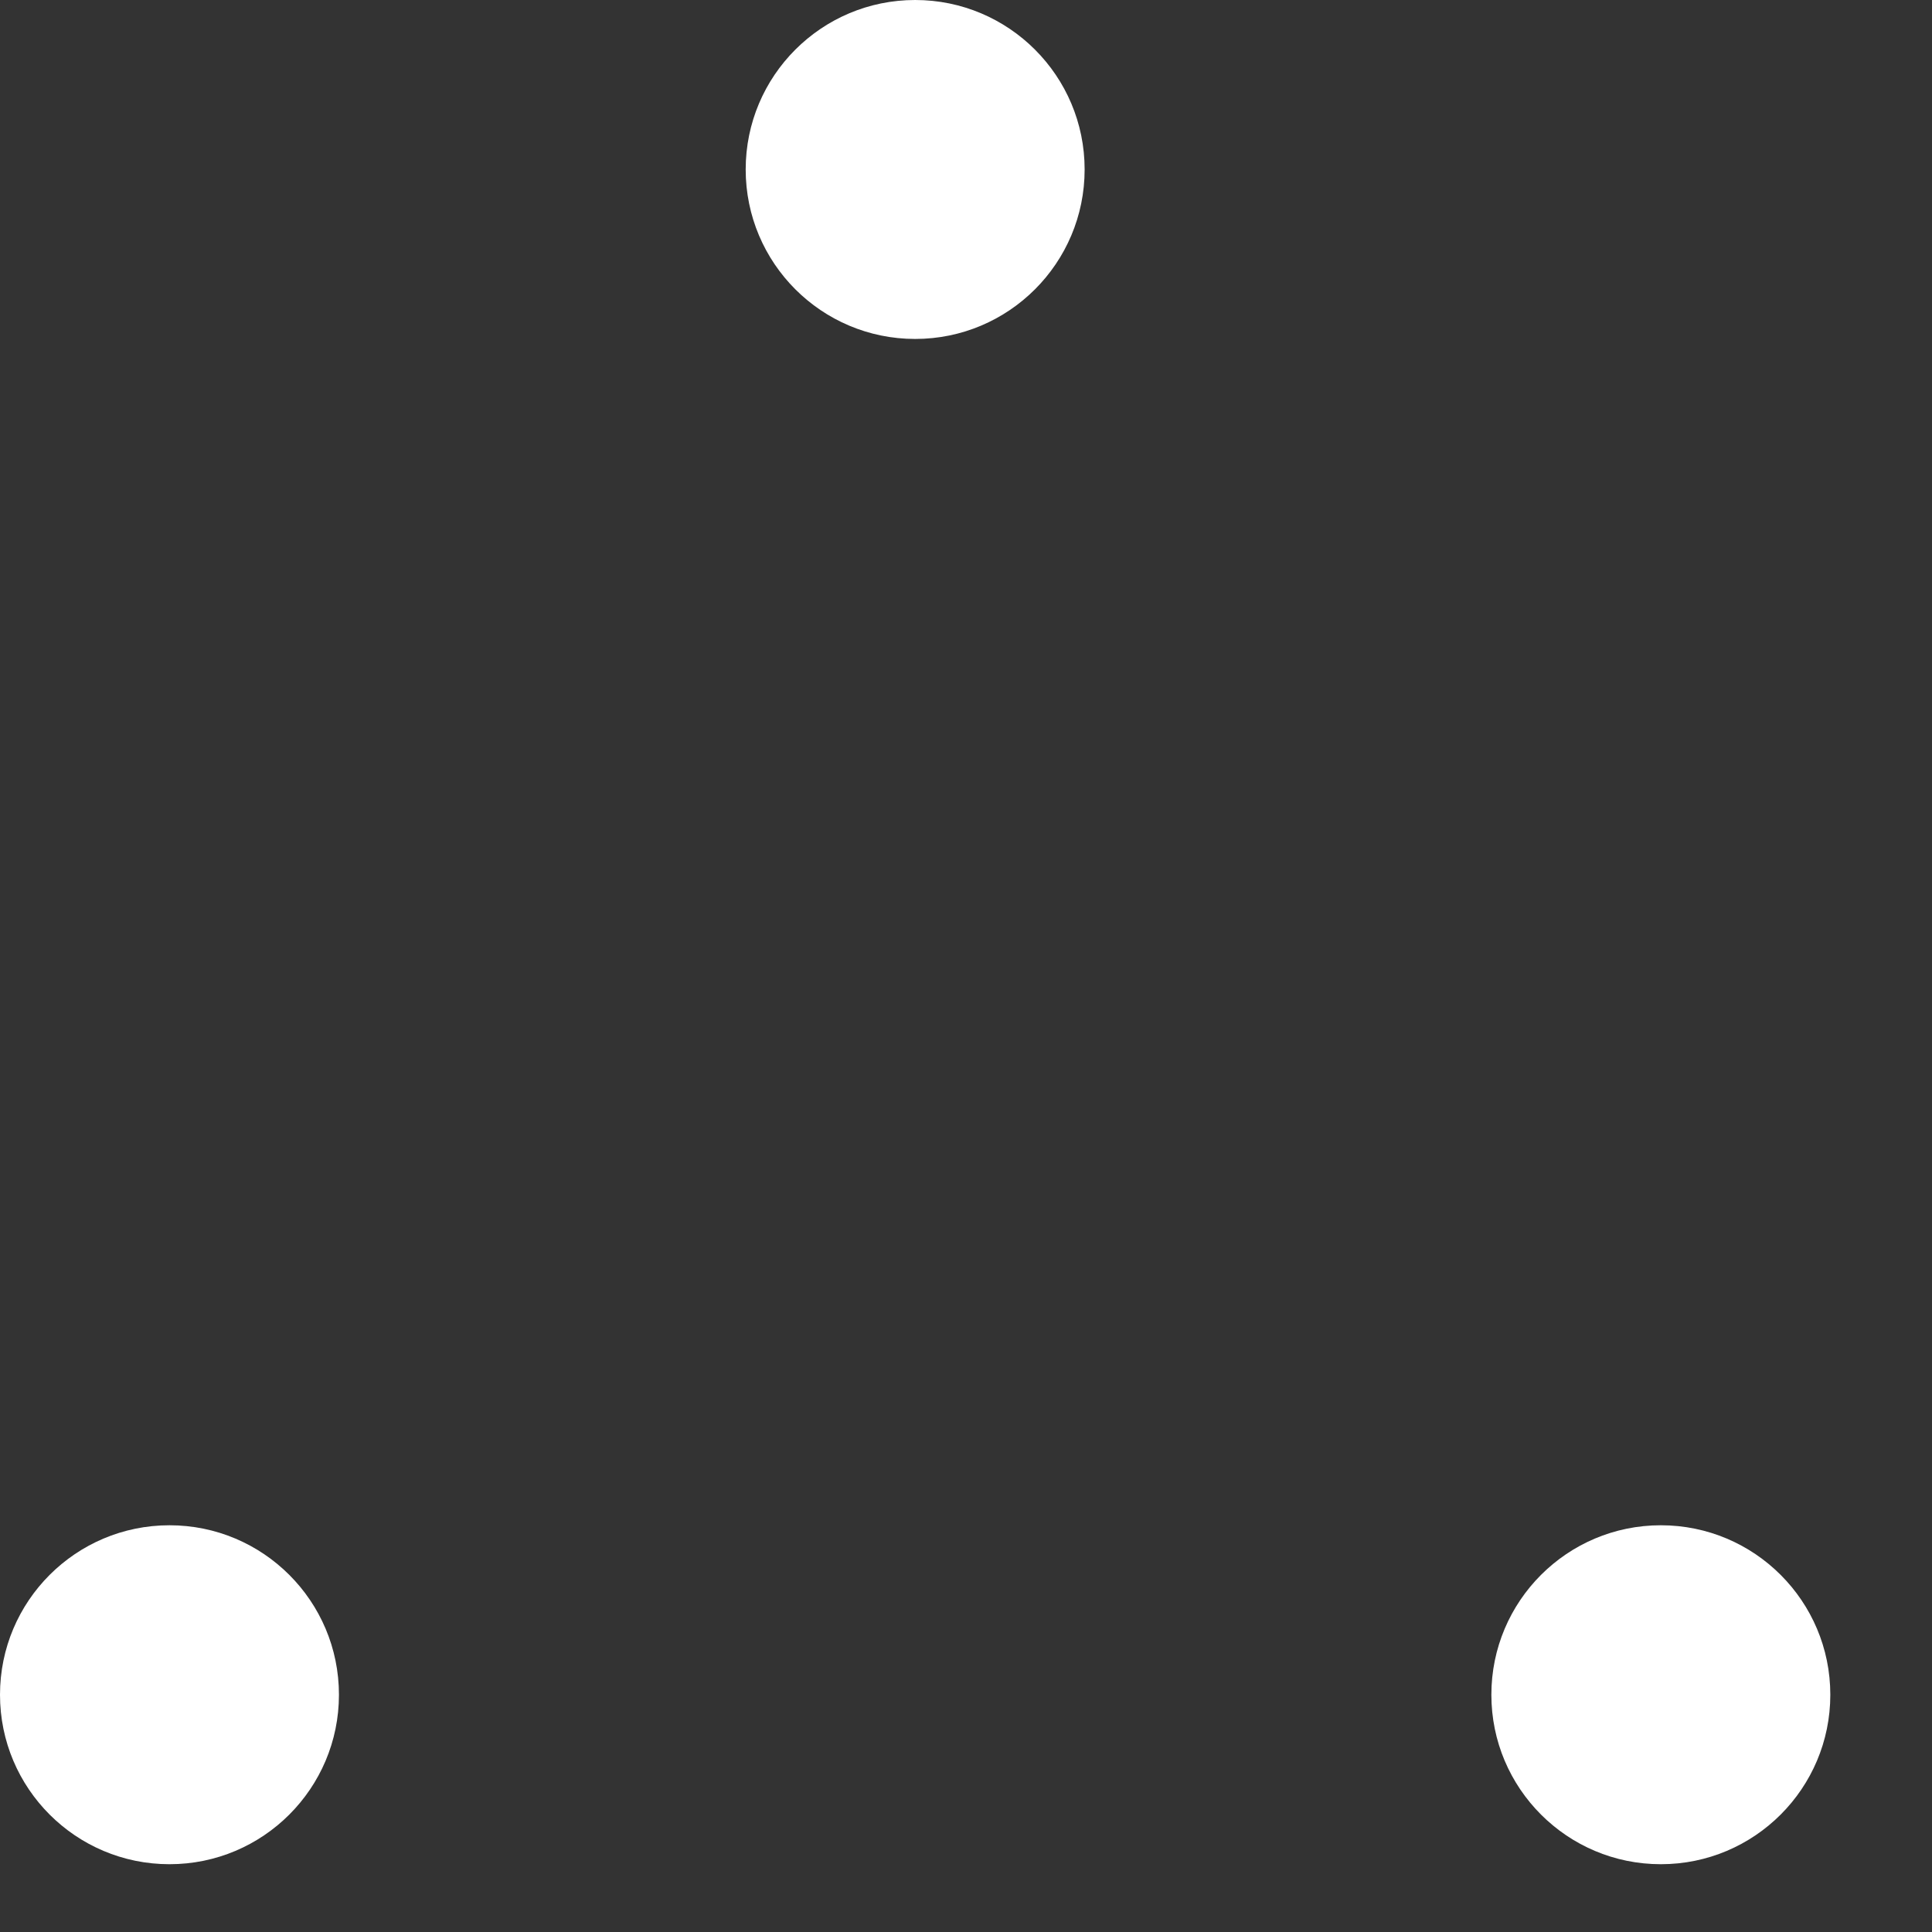 <!-- By Sam Herbert (@sherb), for everyone. More @ http://goo.gl/7AJzbL -->
<svg xmlns="http://www.w3.org/2000/svg" viewBox="0 0 57 57">
    <rect x="0" y="0" width="57" height="57" fill="#333333" stroke="none"/>
    <circle fill="white" cx="5" cy="50" r="5">
        <animate attributeName="cy"
                begin="0s" dur="2.2s"
                values="50;5;50;50"
                calcMode="linear"
                repeatCount="indefinite" />
        <animate attributeName="cx"
                begin="0s" dur="2.2s"
                values="5;27;49;5"
                calcMode="linear"
                repeatCount="indefinite" />
    </circle>
    <circle fill="white" cx="27" cy="5" r="5">
        <animate attributeName="cy"
                begin="0s" dur="2.2s"
                from="5" to="5"
                values="5;50;50;5"
                calcMode="linear"
                repeatCount="indefinite" />
        <animate attributeName="cx"
                begin="0s" dur="2.2s"
                from="27" to="27"
                values="27;49;5;27"
                calcMode="linear"
                repeatCount="indefinite" />
    </circle>
    <circle fill="white" cx="49" cy="50" r="5">
        <animate attributeName="cy"
                begin="0s" dur="2.2s"
                values="50;50;5;50"
                calcMode="linear"
                repeatCount="indefinite" />
        <animate attributeName="cx"
                from="49" to="49"
                begin="0s" dur="2.2s"
                values="49;5;27;49"
                calcMode="linear"
                repeatCount="indefinite" />
    </circle>
</svg>